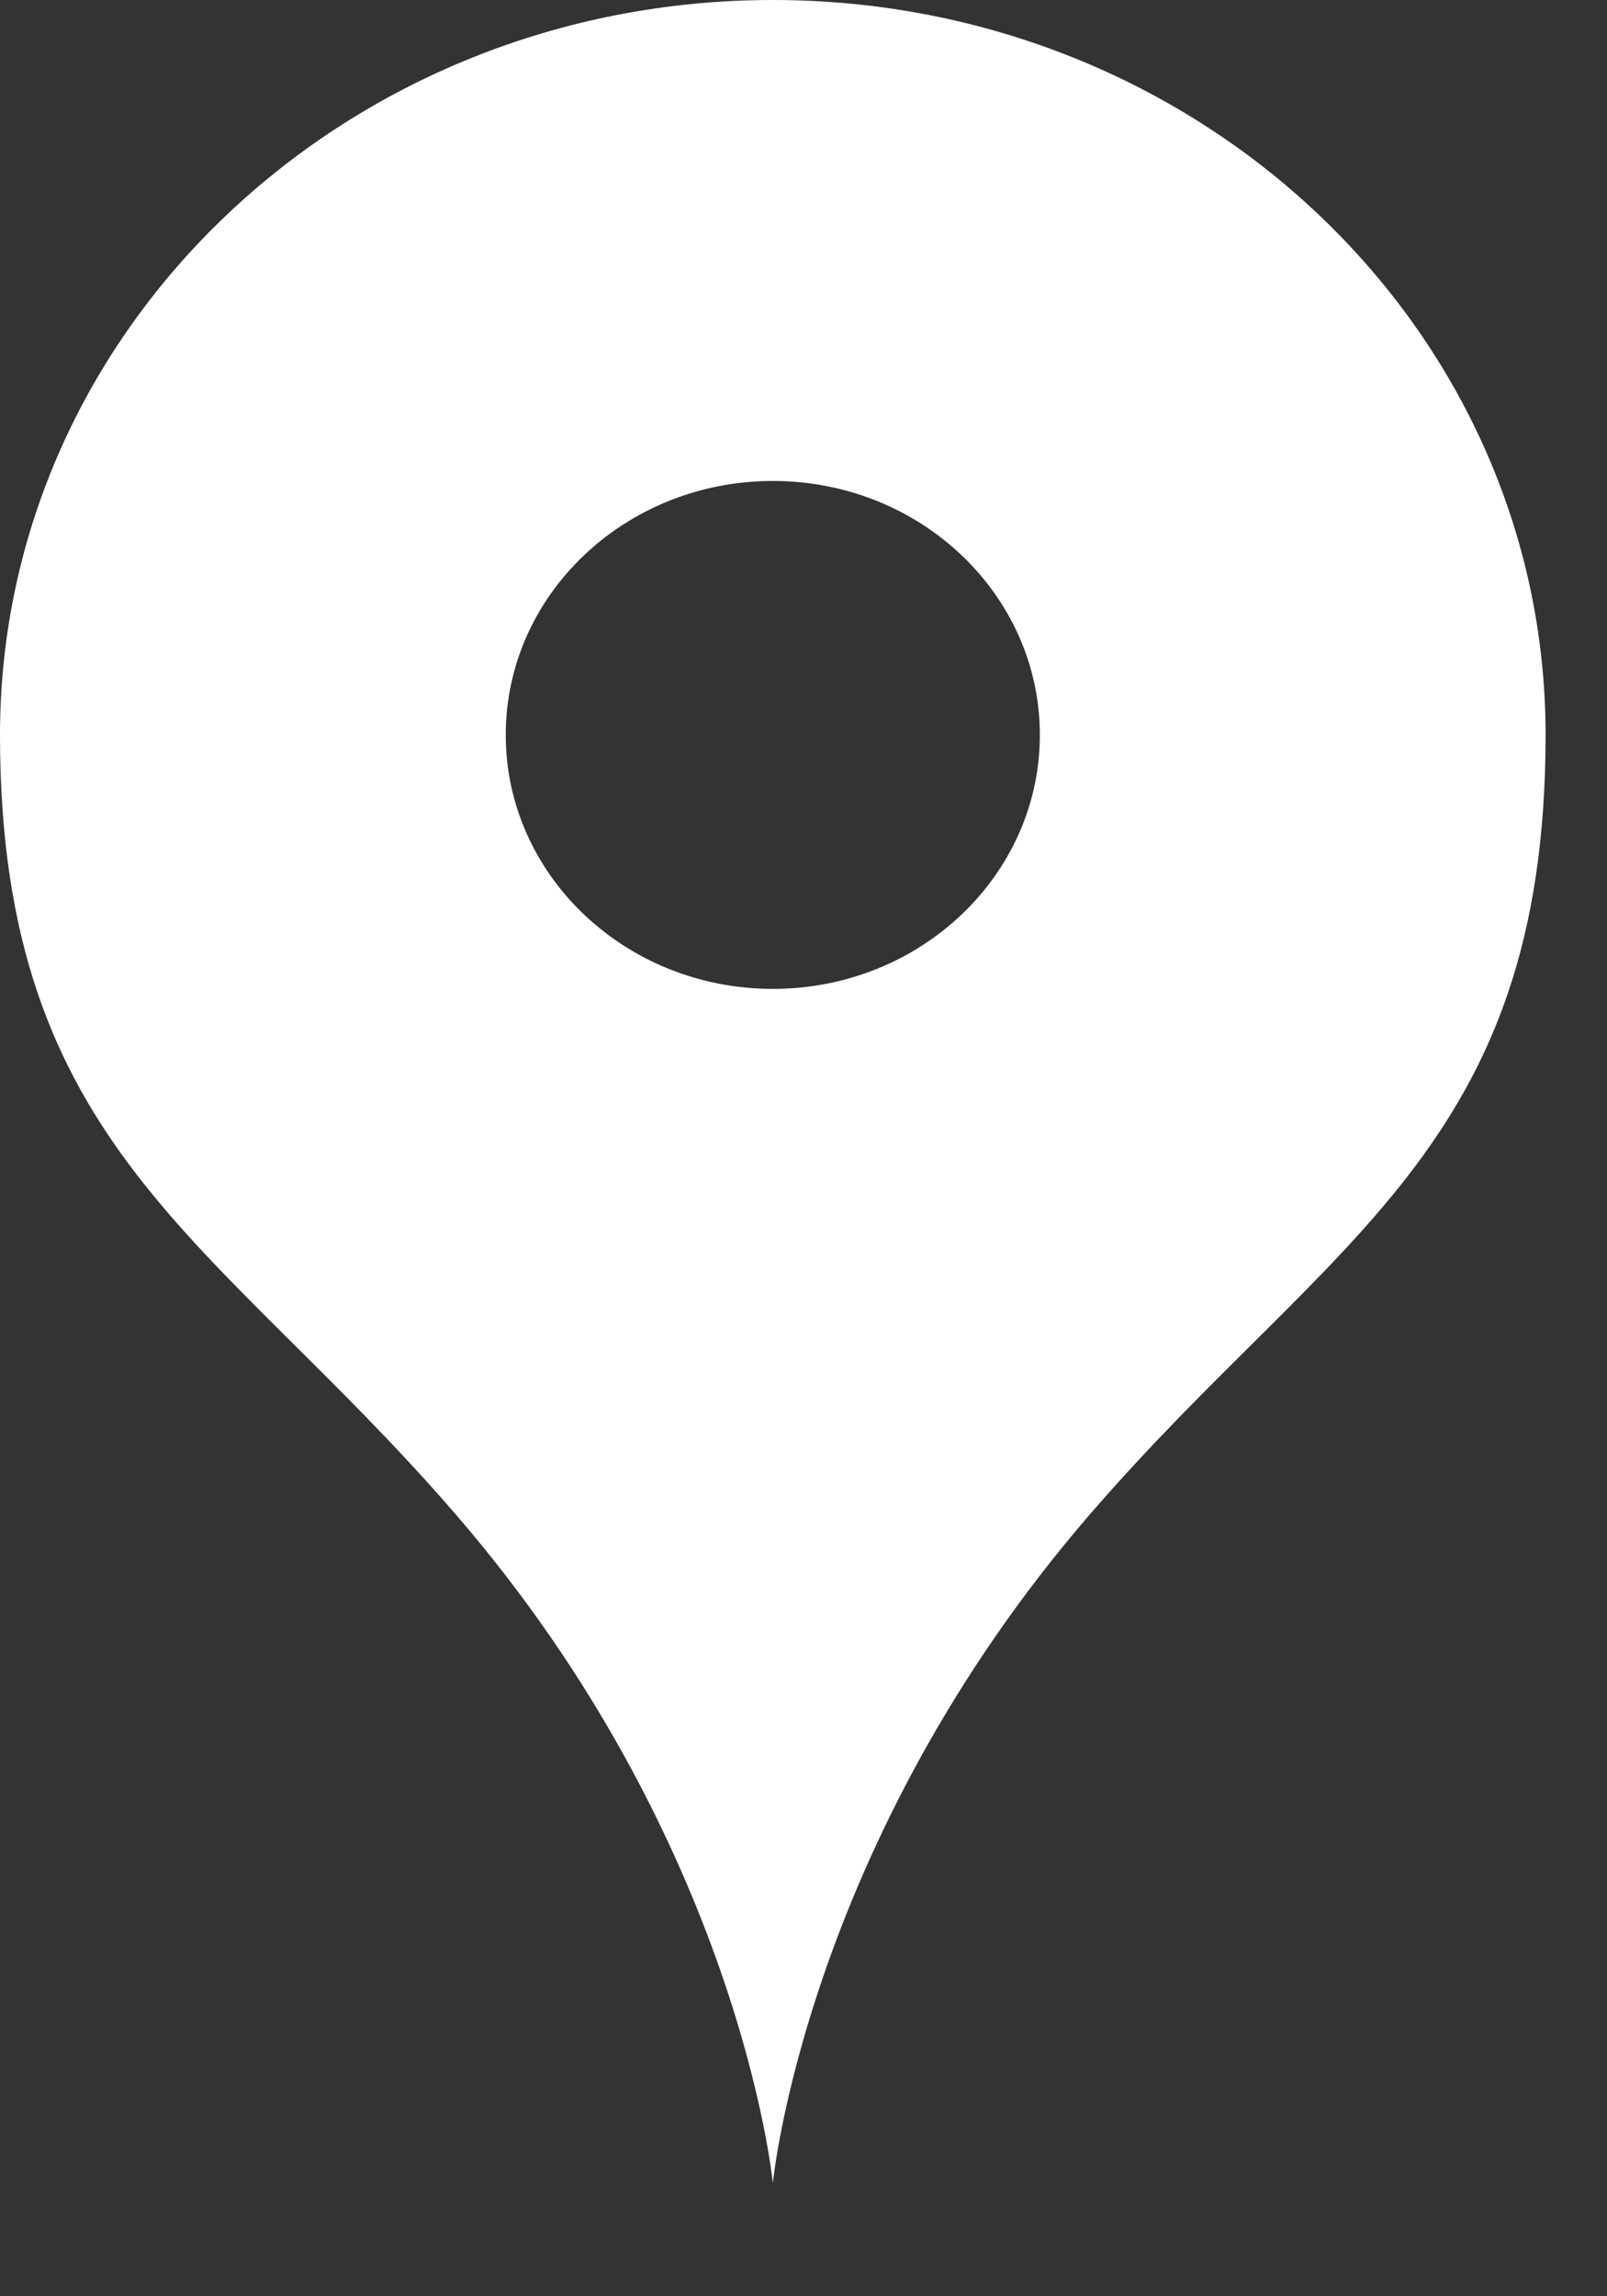 <svg width="14" height="20" viewBox="0 0 14 20" fill="none" xmlns="http://www.w3.org/2000/svg">
<rect x="0" y="0" width="14" height="20" fill="#333333" stroke="none"/>
<path d="M6.733 0C3.014 0 0 2.865 0 6.401C0 10.009 1.881 10.778 3.96 13.178C6.447 16.049 6.733 19.014 6.733 19.014C6.733 19.014 7.018 16.049 9.505 13.178C11.584 10.778 13.465 10.009 13.465 6.401C13.465 2.865 10.451 0 6.733 0ZM6.733 8.613C5.448 8.613 4.406 7.622 4.406 6.401C4.406 5.179 5.448 4.189 6.733 4.189C8.018 4.189 9.059 5.179 9.059 6.401C9.059 7.622 8.018 8.613 6.733 8.613Z" fill="white"/>
</svg>
